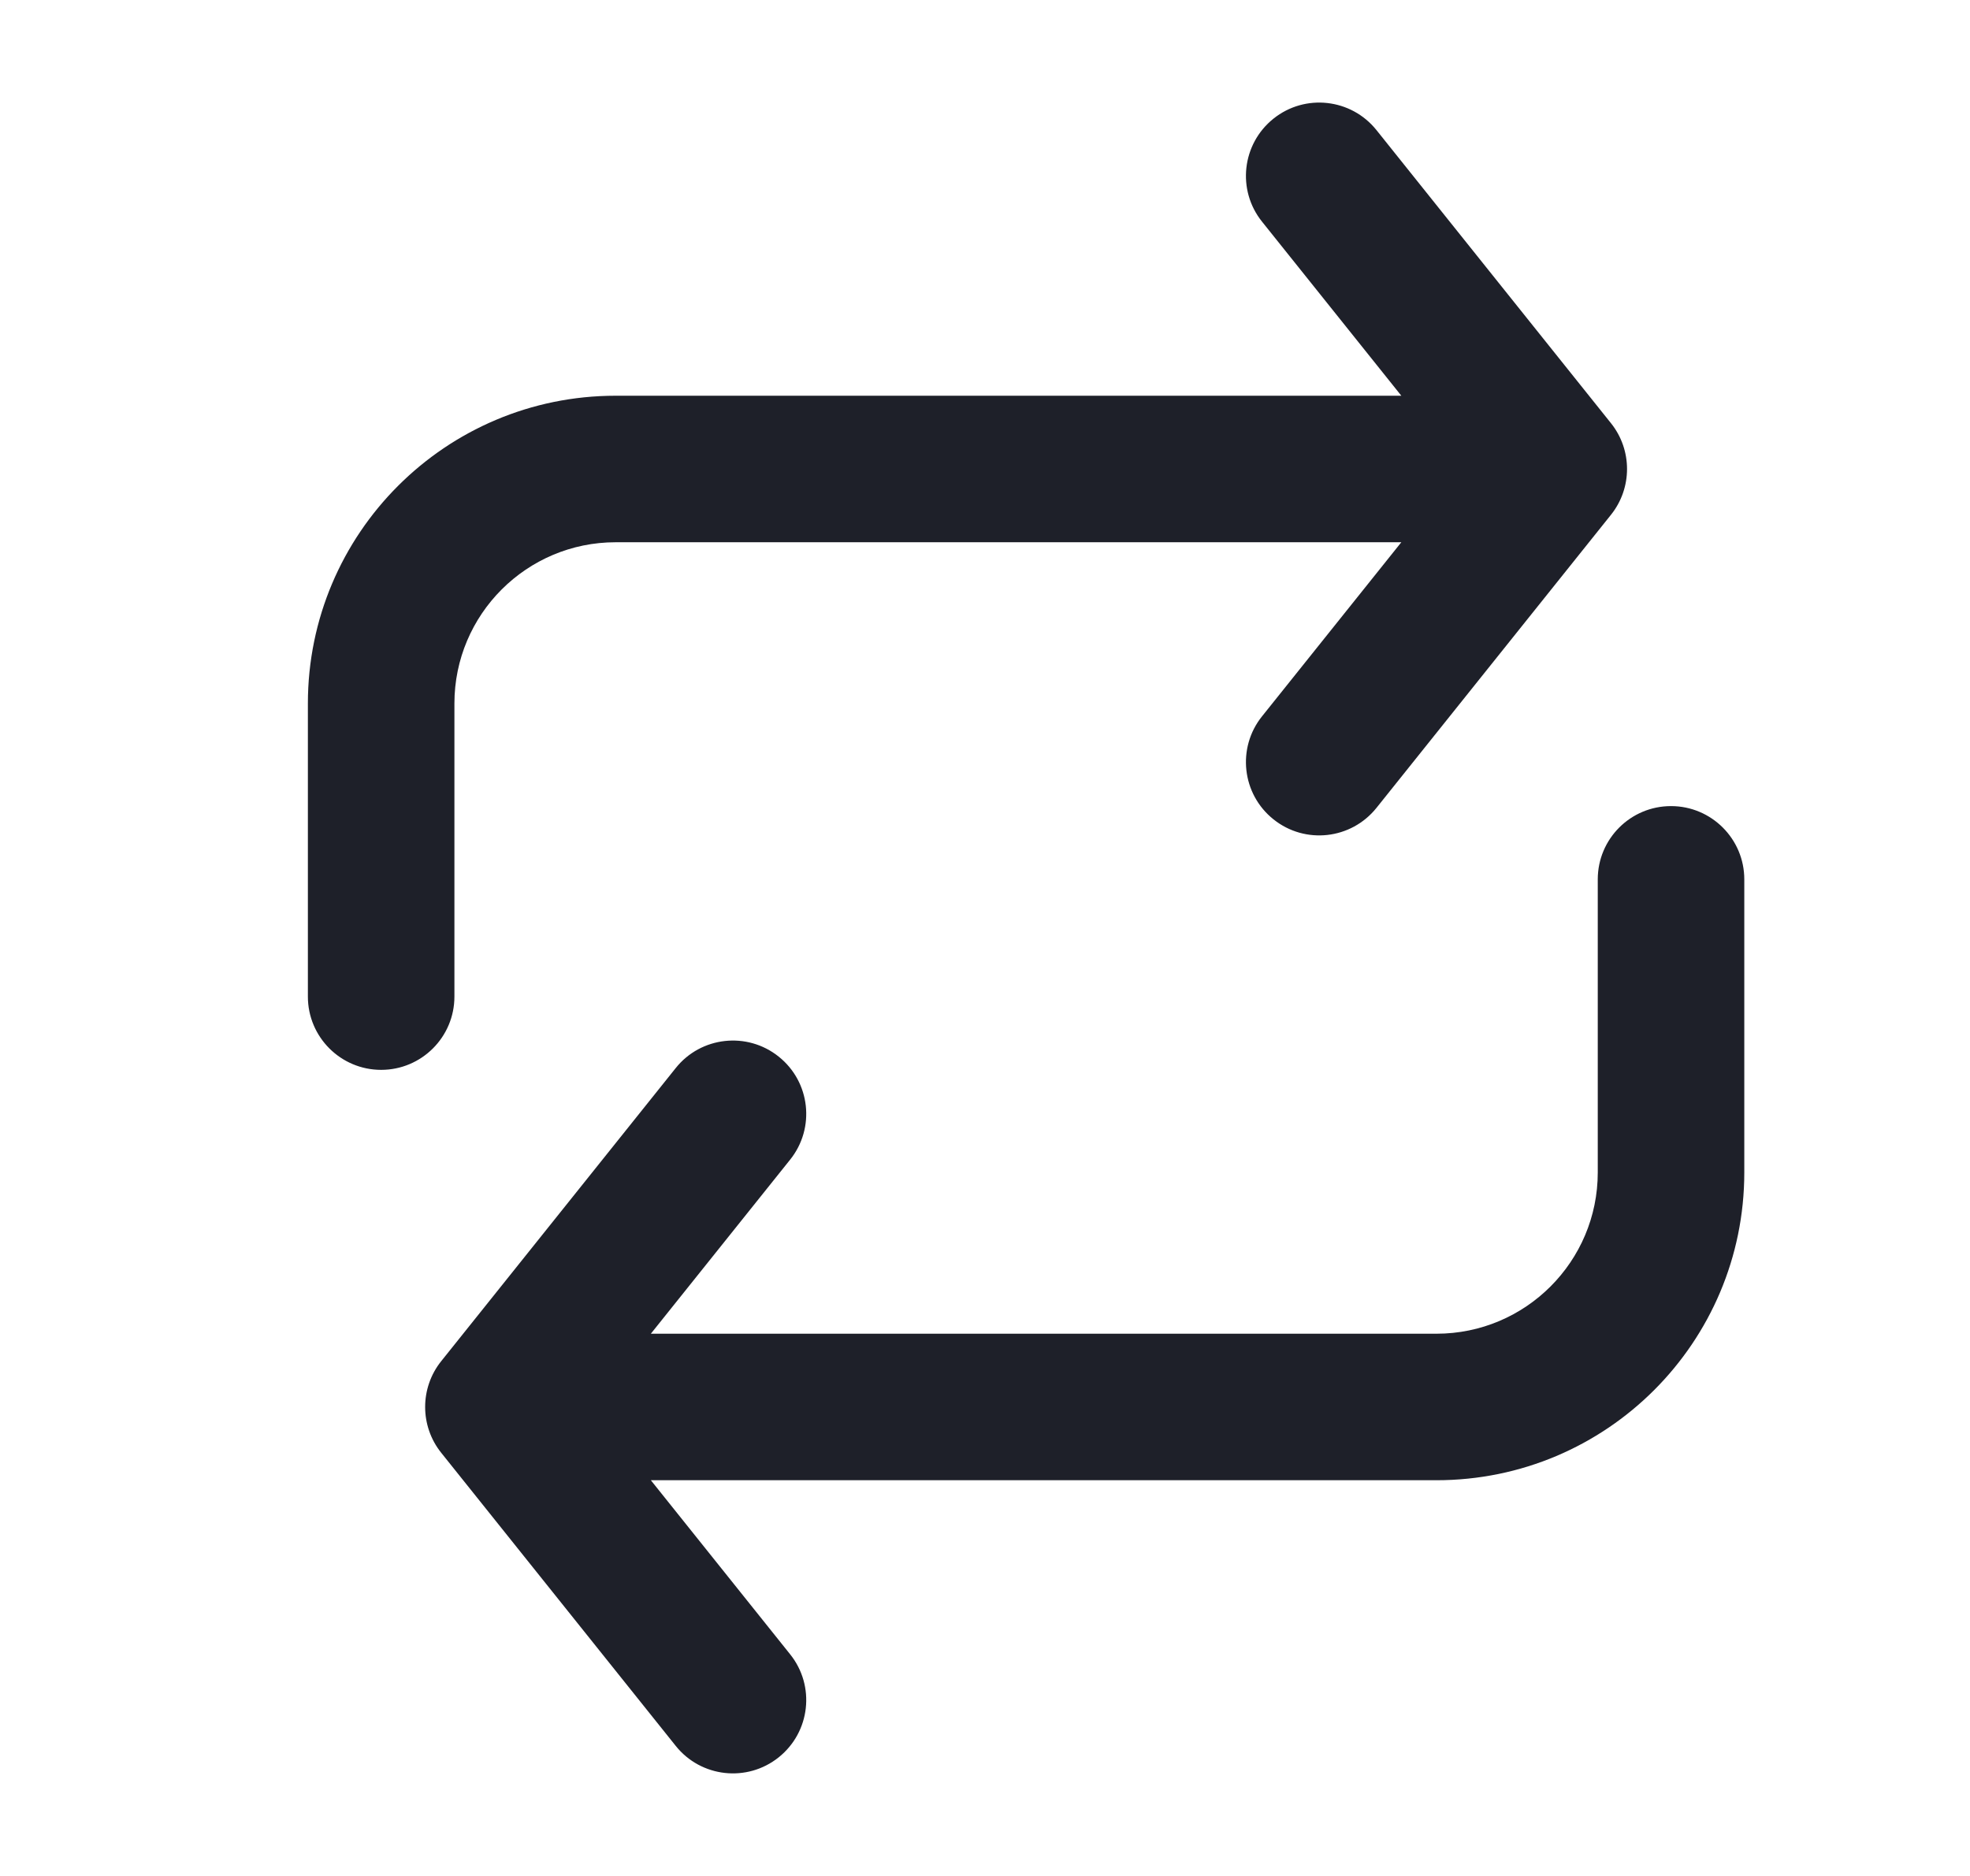 <?xml version="1.0" encoding="UTF-8"?>
<svg xmlns="http://www.w3.org/2000/svg" width="21" height="20" viewBox="0 0 21 20" fill="none">
  <path fill-rule="evenodd" clip-rule="evenodd" d="M18.594 9.375C18.594 8.944 18.244 8.594 17.813 8.594C17.381 8.594 17.032 8.944 17.032 9.375L17.032 12.5C17.032 13.449 16.262 14.219 15.313 14.219L6.938 14.219L8.423 12.363C8.693 12.026 8.638 11.534 8.301 11.265C7.964 10.995 7.472 11.05 7.203 11.387L4.703 14.512C4.475 14.797 4.475 15.203 4.703 15.488L7.203 18.613C7.472 18.95 7.964 19.005 8.301 18.735C8.638 18.465 8.693 17.974 8.423 17.637L6.938 15.781L15.313 15.781C17.125 15.781 18.594 14.312 18.594 12.5L18.594 9.375ZM3.282 10.625C3.282 11.056 3.632 11.406 4.063 11.406C4.494 11.406 4.844 11.056 4.844 10.625L4.844 7.5C4.844 6.551 5.614 5.781 6.563 5.781L14.938 5.781L13.453 7.637C13.183 7.974 13.238 8.466 13.575 8.735C13.912 9.005 14.403 8.95 14.673 8.613L17.173 5.488C17.401 5.203 17.401 4.797 17.173 4.512L14.673 1.387C14.403 1.05 13.912 0.995 13.575 1.265C13.238 1.535 13.183 2.026 13.453 2.363L14.938 4.219L6.563 4.219C4.751 4.219 3.282 5.688 3.282 7.5L3.282 10.625Z" fill="#1E2029"></path>
</svg>
